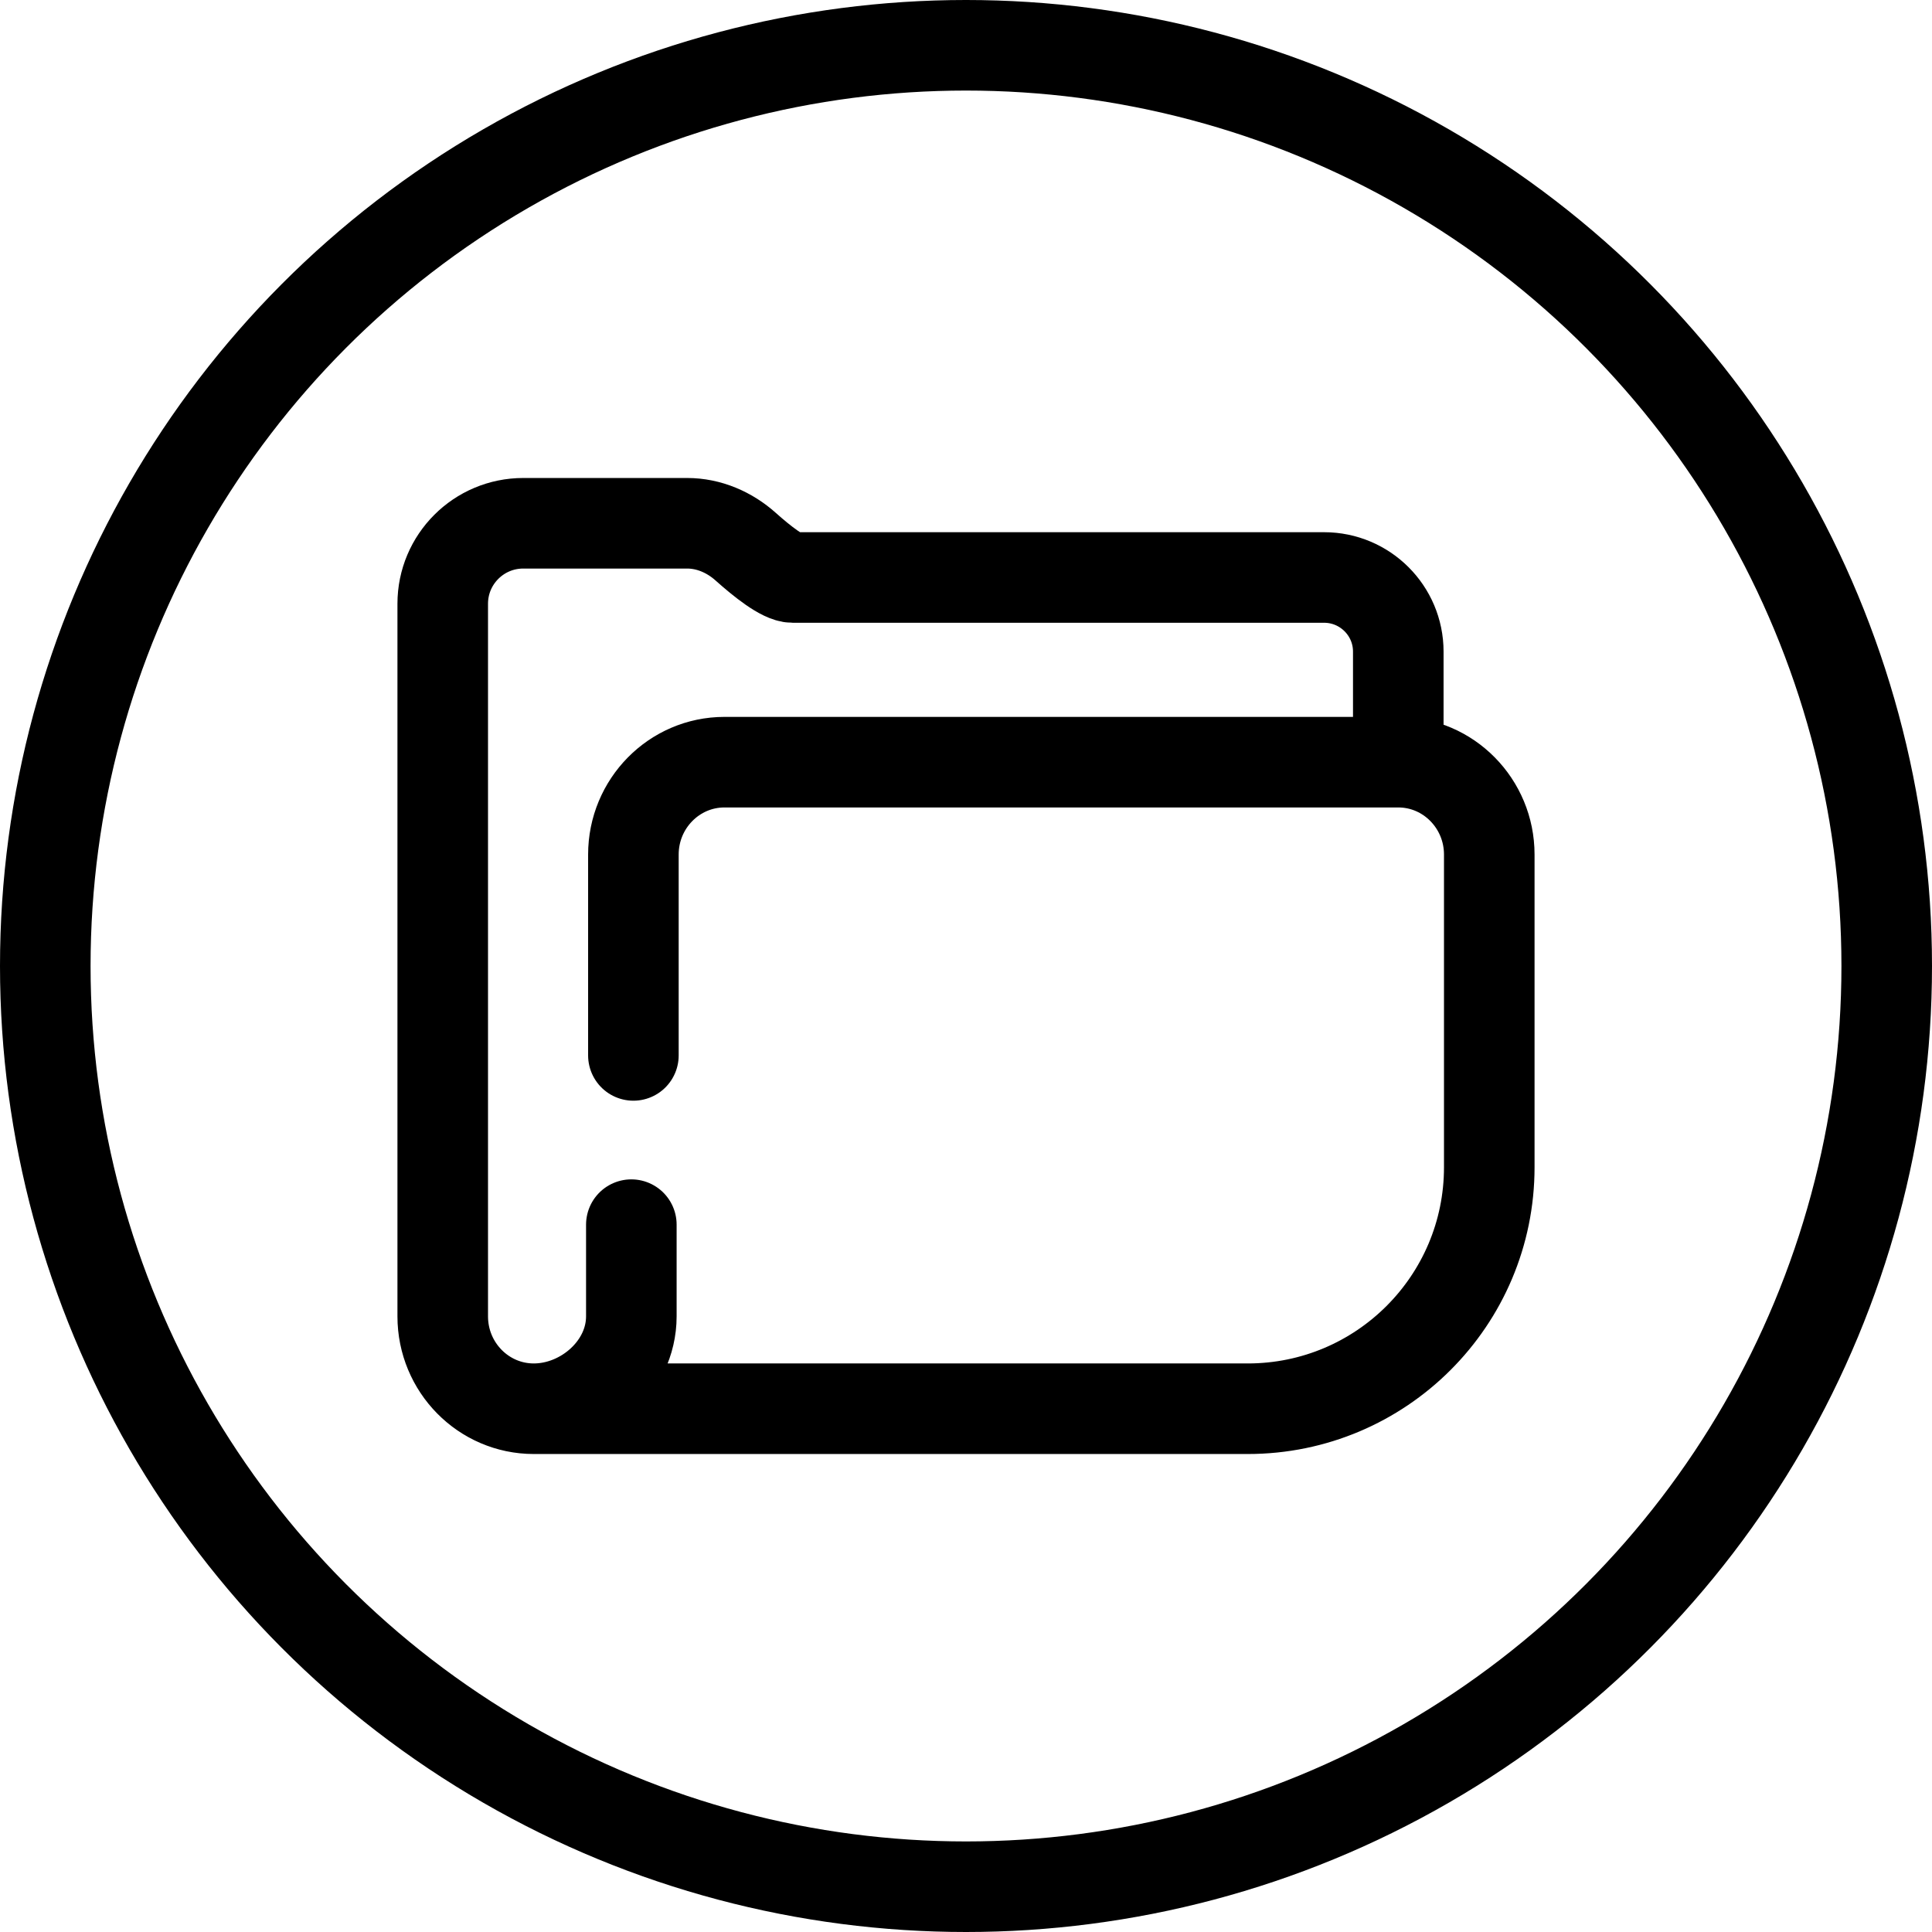 <svg width="32" height="32" viewBox="0 0 32 32" fill="none" xmlns="http://www.w3.org/2000/svg">
<g clip-path="url(#clip0_852_6812)">
<circle cx="16" cy="16" r="15.25" stroke="black" stroke-width="1.5"/>
<path d="M8.841 23.333H20.667C22.876 23.333 24.667 21.543 24.667 19.333V14.154C24.667 13.31 23.991 12.624 23.16 12.624M8.841 23.333C9.673 23.333 10.457 22.648 10.457 21.803V20.284M8.841 23.333C8.009 23.333 7.333 22.648 7.333 21.803V10C7.333 9.264 7.93 8.667 8.667 8.667H11.381C11.741 8.667 12.083 8.815 12.351 9.055C12.623 9.298 12.96 9.565 13.131 9.565H21.931C22.609 9.565 23.16 10.115 23.16 10.793V12.624M23.16 12.624H11.999C11.167 12.624 10.491 13.31 10.491 14.154V17.481" stroke="black" stroke-width="1.5" stroke-linecap="round" stroke-linejoin="round"/>
</g>
<defs>
<clipPath id="clip0_852_6812">
<rect width="32" height="32" fill="white"/>
</clipPath>
</defs>
</svg>
